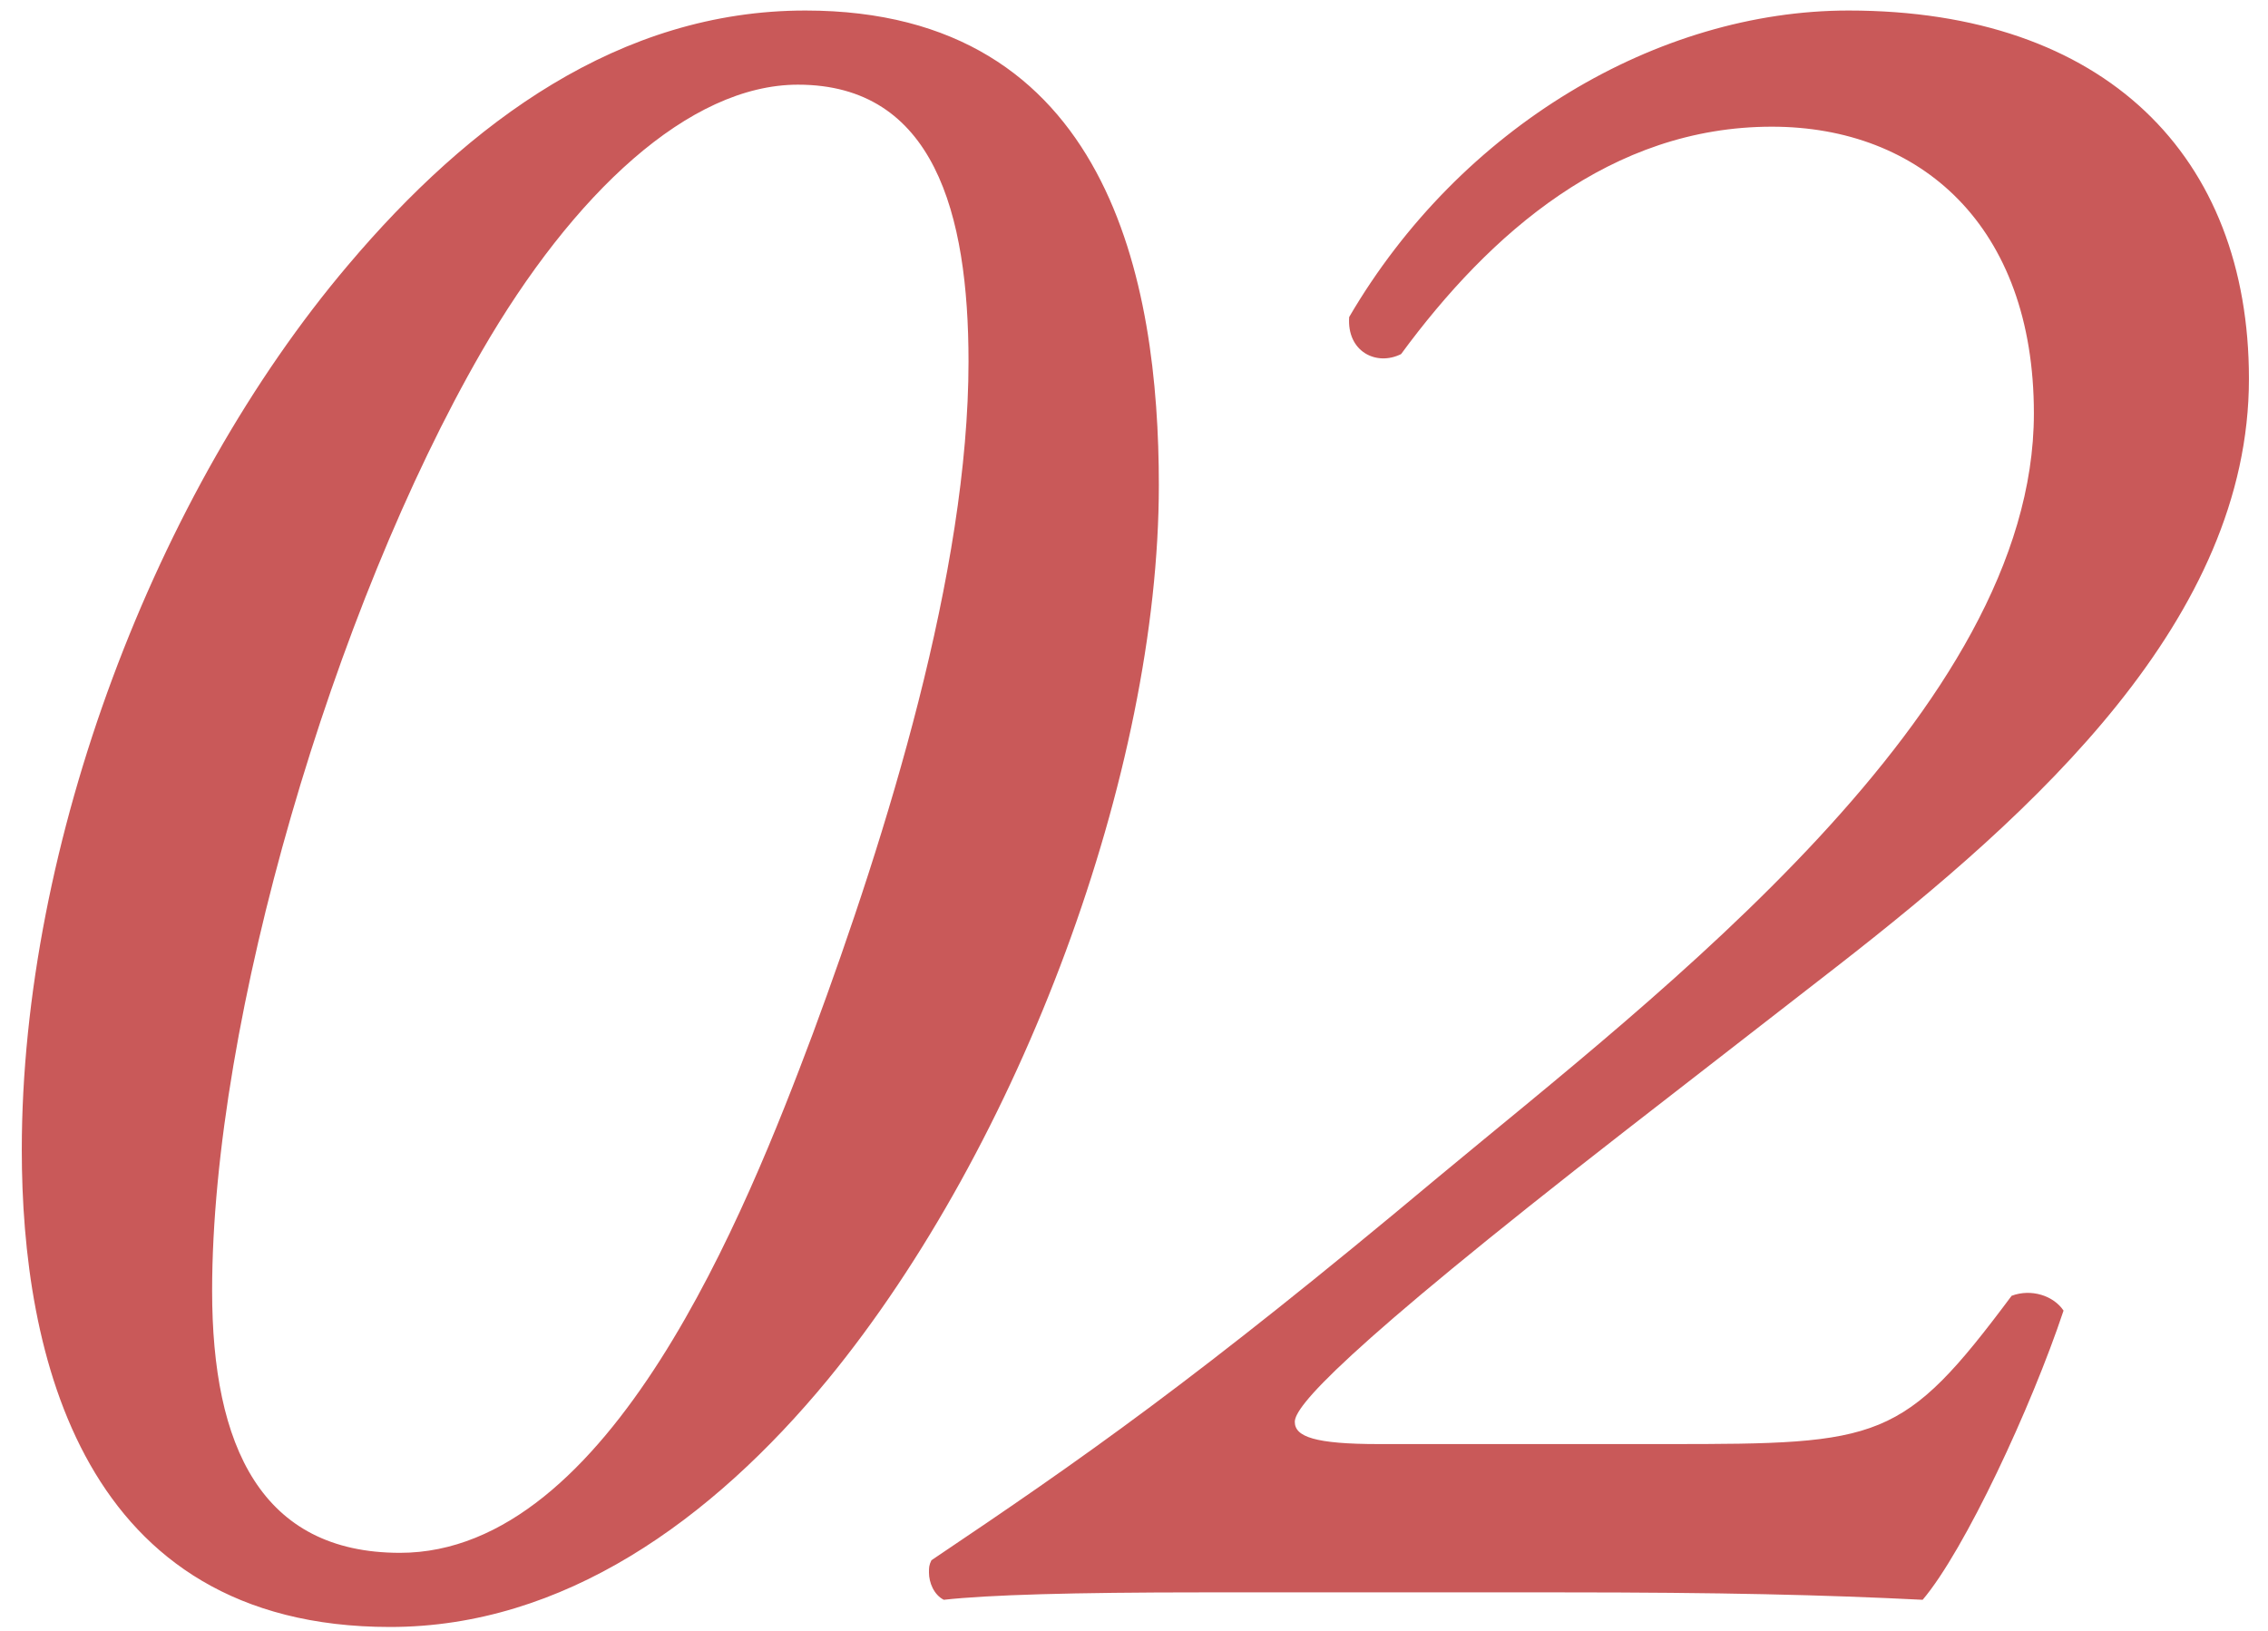 <svg width="89" height="64" viewBox="0 0 89 64" fill="none" xmlns="http://www.w3.org/2000/svg">
<path d="M31.604 0.413C43.535 0.413 45.475 11.083 45.475 19.037C45.475 30.289 40.043 44.936 32.477 54.151C27.918 59.68 22.098 63.851 15.308 63.851C3.183 63.851 0.855 53.084 0.855 45.13C0.855 33.102 6.093 19.328 13.659 10.404C18.412 4.778 24.329 0.413 31.604 0.413ZM31.313 3.323C27.045 3.323 22.486 7.591 18.897 13.799C13.077 23.887 8.324 39.989 8.324 50.659C8.324 56.77 10.264 60.941 15.696 60.941C23.941 60.941 29.276 47.555 31.895 40.571C34.805 32.714 38.006 22.432 38.006 14.187C38.006 8.367 36.648 3.323 31.313 3.323ZM72.053 37.952L63.808 44.354C52.459 53.181 50.81 55.218 50.81 55.8C50.81 56.382 51.586 56.673 54.108 56.673H65.457C73.799 56.673 74.672 56.576 78.94 50.853C79.716 50.562 80.589 50.853 80.977 51.435C79.716 55.218 77.097 60.844 75.448 62.784C71.568 62.59 67.591 62.493 61.189 62.493H47.221C42.08 62.493 38.782 62.59 37.036 62.784C36.648 62.59 36.454 62.105 36.454 61.717C36.454 61.523 36.454 61.426 36.551 61.232C42.468 57.255 46.93 54.151 56.436 46.197C65.069 39.019 79.813 27.864 79.813 16.224C79.813 8.852 75.351 4.972 69.531 4.972C63.226 4.972 58.473 9.143 54.981 13.896C54.011 14.381 52.847 13.799 52.944 12.441C57.309 4.972 65.069 0.413 72.538 0.413C82.626 0.413 88.252 6.136 88.252 14.866C88.252 24.275 79.91 31.841 72.053 37.952Z" fill="#C95959"/>
</svg>
